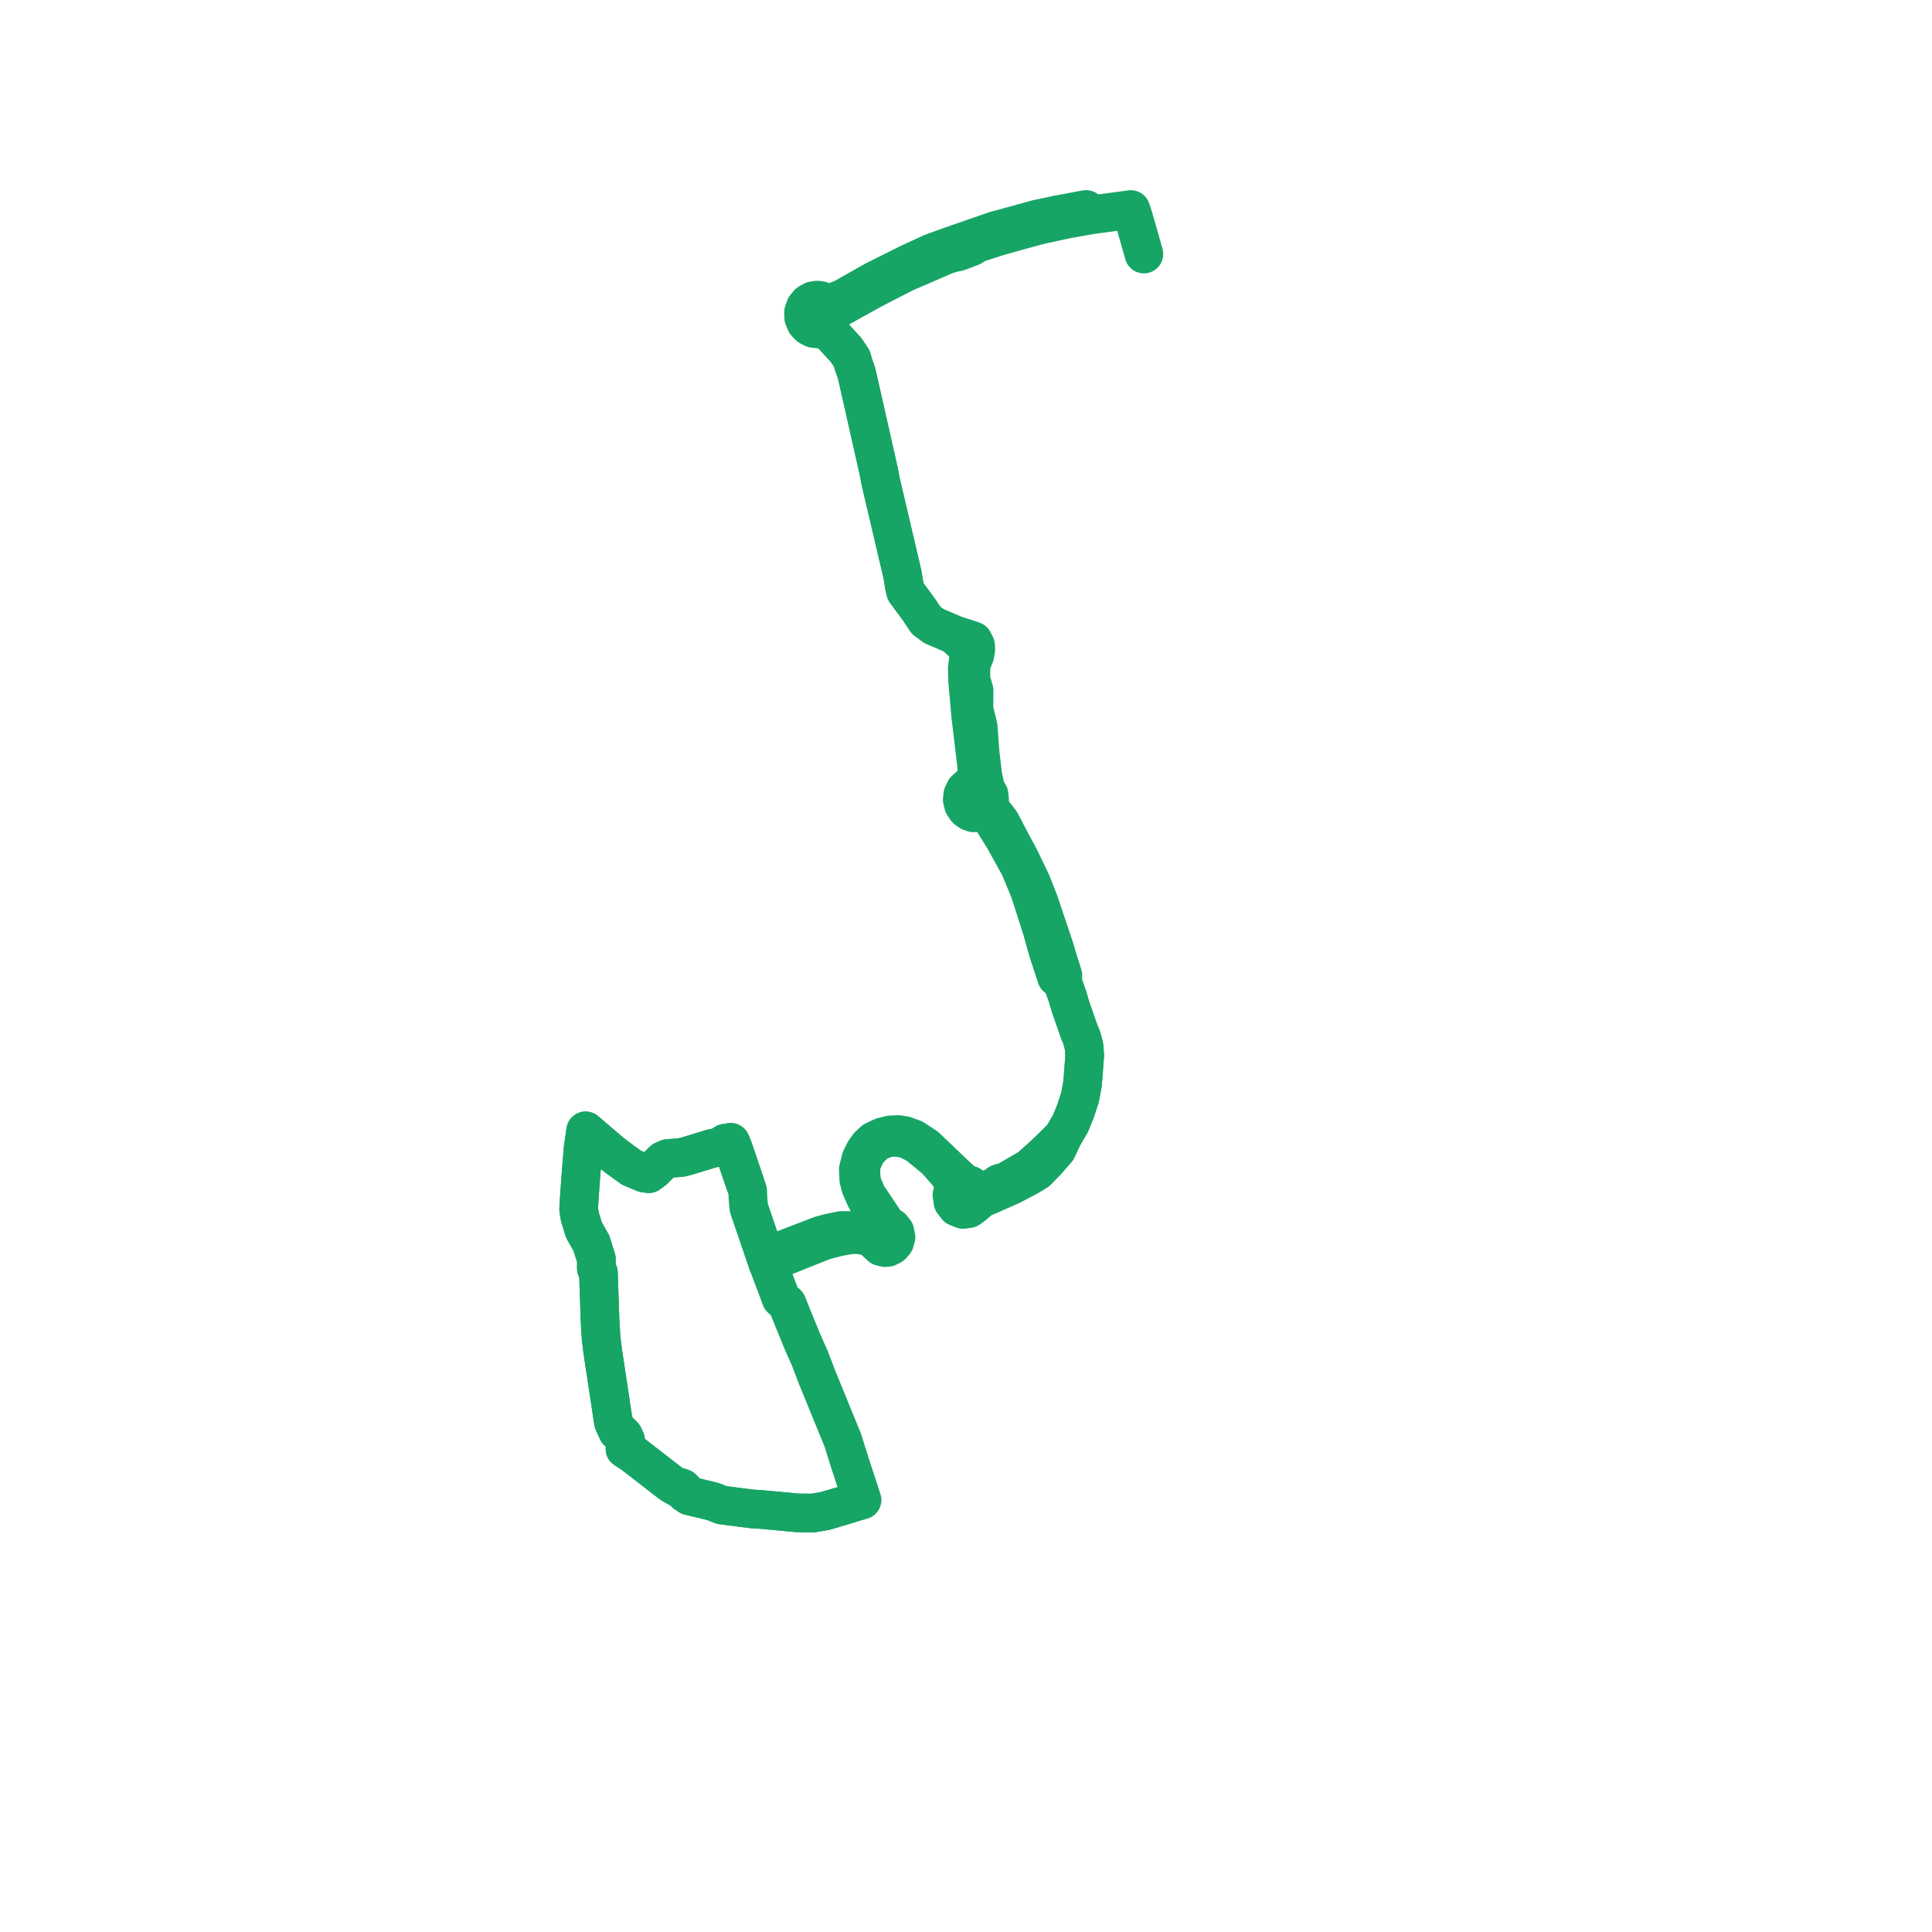     
<svg width="184.464" height="184.464" version="1.1"
     xmlns="http://www.w3.org/2000/svg">

  <title>Plan de ligne</title>
  <desc>Du 2024-01-29 au 9999-01-01</desc>

<path d='M 103.703 20 L 103.391 20.054 L 101.046 20.491 L 99.095 20.9 L 95.017 22.016 L 91.13 23.363 L 89.477 23.955 L 88.924 24.162 L 86.805 25.138 L 84.903 26.087 L 83.493 26.79 L 81.865 27.712 L 80.461 28.507 L 79.643 28.819 L 78.882 28.977 L 78.623 28.798 L 78.331 28.687 L 78.021 28.65 L 77.602 28.723 L 77.21 28.945 L 76.91 29.291 L 76.725 29.788 L 76.735 30.322 L 76.937 30.813 L 77.252 31.148 L 77.656 31.355 L 78.103 31.408 L 78.54 31.301 L 79.027 31.658 L 79.499 32.005 L 80.061 32.631 L 80.778 33.41 L 81.335 34.236 L 81.517 34.885 L 81.75 35.521 L 81.956 36.389 L 82.019 36.668 L 82.451 38.58 L 83.899 44.995 L 84.061 45.866 L 84.674 48.483 L 85.973 54.029 L 86.13 54.698 L 86.201 55.047 L 86.345 55.954 L 86.474 56.481 L 87.759 58.227 L 88.426 59.227 L 89.178 59.782 L 90.03 60.146 L 91.132 60.616 L 92.218 61.673 L 92.588 62.15 L 92.555 62.337 L 92.355 63.734 L 92.367 64.222 L 92.387 65.039 L 92.692 68.456 L 92.748 68.903 L 93.111 71.957 L 93.269 73.227 L 93.272 74.102 L 92.955 74.916 L 92.502 75.094 L 92.141 75.433 L 91.923 75.884 L 91.875 76.364 L 91.99 76.83 L 92.252 77.226 L 92.354 77.322 L 92.632 77.504 L 92.945 77.607 L 93.564 77.569 L 94.494 77.966 L 94.767 78.313 L 95.893 80.125 L 96.078 80.46 L 96.35 80.953 L 97.36 82.78 L 98.302 85.066 L 98.604 85.988 L 99.513 88.844 L 99.929 90.346 L 100.042 90.755 L 100.878 93.299 L 101.446 93.77 L 101.969 95.281 L 102.187 96.052 L 102.937 98.198 L 103.087 98.628 L 103.273 99.037 L 103.502 99.912 L 103.569 100.749 L 103.506 101.566 L 103.366 103.431 L 103.285 103.871 L 103.145 104.642 L 103.093 104.86 L 102.667 106.145 L 102.215 107.253 L 101.965 107.685 L 101.507 108.476 L 100.595 109.394 L 99.503 110.437 L 98.305 111.506 L 96.108 112.78 L 95.39 112.995 L 94.999 113.289 L 94.433 113.545 L 93.605 113.664 L 93.006 113.491 L 92.631 113.157 L 92.157 113.011 L 91.458 112.416 L 88.408 109.506 L 87.247 108.741 L 86.374 108.42 L 85.764 108.324 L 85.036 108.353 L 84.235 108.548 L 83.634 108.833 L 83.446 108.922 L 82.966 109.359 L 82.92 109.421 L 82.574 109.887 L 82.203 110.632 L 81.948 111.655 L 81.994 112.625 L 82.195 113.37 L 82.64 114.377 L 83.415 115.756 L 83.645 116.157 L 83.901 116.644 L 83.89 117.255 L 83.61 117.646 L 83.312 117.731 L 82.889 117.733 L 81.566 117.475 L 80.319 117.487 L 79.164 117.724 L 78.418 117.92 L 73.725 119.717 L 73.084 119.96 L 73.199 120.288 L 73.315 120.621 L 73.523 121.175 L 74.576 123.975 L 75.144 124.481 L 75.327 124.933 L 75.793 126.085 L 76.646 128.172 L 76.974 128.906 L 77.11 129.21 L 77.324 129.689 L 77.988 131.439 L 80.453 137.466 L 81.141 139.654 L 81.902 141.975 L 82.311 143.221 L 79.692 143.995 L 78.782 144.264 L 78.08 144.384 L 77.614 144.464 L 77.474 144.463 L 76.177 144.448 L 72.491 144.106 L 71.78 144.068 L 69.311 143.749 L 68.908 143.697 L 68.068 143.361 L 65.814 142.818 L 65.422 142.551 L 65.31 142.256 L 65.138 142.092 L 64.91 142.007 L 64.699 142.017 L 64.08 141.663 L 62.044 140.084 L 60.468 138.862 L 59.67 138.334 L 59.77 137.839 L 59.729 137.507 L 59.531 137.084 L 59.294 136.836 L 58.973 136.657 L 58.568 135.776 L 58.266 133.774 L 57.66 129.769 L 57.554 129.064 L 57.393 127.769 L 57.296 126.205 L 57.2 123.391 L 57.148 121.89 L 57.136 121.513 L 56.941 121.105 L 56.939 120.205 L 56.463 118.69 L 55.745 117.425 L 55.37 116.19 L 55.247 115.46 L 55.32 114.233 L 55.446 112.471 L 55.533 111.386 L 55.667 109.731 L 55.915 107.972 L 58.342 110.045 L 58.78 110.383 L 59.051 110.593 L 60.293 111.49 L 61.486 111.992 L 61.94 112.063 L 62.424 111.706 L 62.99 111.141 L 63.326 110.808 L 63.766 110.61 L 65.005 110.523 L 65.697 110.348 L 66.464 110.113 L 67.158 109.9 L 67.984 109.646 L 68.639 109.542 L 69.24 109.152 L 69.509 109.166 L 69.761 109.067 L 70.008 109.651 L 71.094 112.846' fill='transparent' stroke='#16a565' stroke-linecap='round' stroke-linejoin='round' stroke-width='3.689'/><path d='M 81.018 143.603 L 78.782 144.264 L 78.08 144.384 L 77.614 144.464 L 77.474 144.463 L 76.177 144.448 L 72.491 144.106 L 71.78 144.068 L 69.311 143.749 L 68.908 143.697 L 68.068 143.361 L 65.814 142.818 L 65.422 142.551 L 65.31 142.256 L 65.138 142.092 L 64.91 142.007 L 64.699 142.017 L 64.08 141.663 L 62.806 140.675 L 60.468 138.862 L 59.67 138.334 L 59.77 137.839 L 59.729 137.507 L 59.531 137.084 L 59.294 136.836 L 58.973 136.657 L 58.568 135.776 L 58.266 133.774 L 57.66 129.769 L 57.554 129.064 L 57.393 127.769 L 57.296 126.205 L 57.2 123.391 L 57.148 121.89 L 57.136 121.513 L 56.941 121.105 L 56.939 120.205 L 56.463 118.69 L 55.745 117.425 L 55.37 116.19 L 55.247 115.46 L 55.32 114.233 L 55.446 112.471 L 55.533 111.386 L 55.667 109.731 L 55.915 107.972 L 58.342 110.045 L 58.78 110.383 L 59.051 110.593 L 60.293 111.49 L 61.019 111.796 L 61.486 111.992 L 61.94 112.063 L 62.424 111.706 L 62.99 111.141 L 63.326 110.808 L 63.766 110.61 L 65.005 110.523 L 65.697 110.348 L 66.464 110.113 L 67.984 109.646 L 68.639 109.542 L 69.24 109.152 L 69.509 109.166 L 69.761 109.067 L 70.008 109.651 L 70.874 112.198 L 71.187 113.12 L 71.385 113.702 L 71.412 114.316 L 71.443 114.764 L 71.502 115.337 L 72.903 119.446 L 73.084 119.96 L 73.19 120.262 L 73.315 120.621 L 73.964 120.34 L 76.257 119.422 L 78.683 118.452 L 79.369 118.275 L 80.086 118.09 L 81.3 117.882 L 81.729 117.887 L 82.118 117.893 L 82.863 118.061 L 83.548 118.28 L 83.677 118.618 L 84.117 119.026 L 84.515 119.122 L 84.768 119.094 L 85.135 118.909 L 85.419 118.586 L 85.548 118.136 L 85.439 117.583 L 85.139 117.214 L 84.728 117.027 L 84.389 116.519 L 82.792 114.131 L 82.329 113.055 L 82.203 112.321 L 82.205 111.309 L 82.397 110.775 L 82.698 110.095 L 83.086 109.644 L 83.143 109.577 L 83.6 109.131 L 83.776 109.044 L 84.326 108.772 L 85.08 108.574 L 85.757 108.614 L 86.355 108.698 L 86.977 108.953 L 87.64 109.317 L 89.373 110.743 L 90.598 112.159 L 90.913 112.718 L 91.129 113.487 L 90.89 114.089 L 90.977 114.733 L 91.365 115.244 L 91.947 115.477 L 92.494 115.4 L 92.949 115.071 L 93.699 114.432 L 94.588 114.056 L 96.59 113.169 L 98.246 112.295 L 98.996 111.835 L 99.872 110.951 L 100.914 109.753 L 101.507 108.476 L 102.215 107.253 L 102.667 106.145 L 103.093 104.86 L 103.145 104.642 L 103.285 103.871 L 103.366 103.431 L 103.506 101.566 L 103.569 100.749 L 103.502 99.912 L 103.273 99.037 L 103.087 98.628 L 102.187 96.052 L 101.969 95.281 L 101.446 93.77 L 101.486 93.133 L 101.388 92.819 L 100.921 91.327 L 100.731 90.661 L 100.07 88.696 L 99.568 87.208 L 99.226 86.177 L 98.488 84.292 L 97.747 82.743 L 97.328 81.875 L 96.466 80.285 L 95.564 78.548 L 95.385 78.293 L 94.861 77.633 L 94.625 77.255 L 94.366 76.842 L 94.486 76.359 L 94.432 75.863 L 94.101 75.291 L 93.835 74.025 L 93.569 71.785 L 93.438 69.949 L 93.397 69.369 L 93.282 68.904 L 92.997 67.75 L 93.006 65.926 L 92.694 64.84 L 92.715 63.454 L 93.079 62.538 L 93.165 62.025 L 93.151 61.63 L 92.929 61.197 L 92.577 61.07 L 92.271 60.974 L 91.132 60.616 L 89.178 59.782 L 88.426 59.227 L 87.759 58.227 L 86.474 56.481 L 86.345 55.954 L 86.201 55.047 L 86.13 54.698 L 85.045 50.066 L 84.061 45.866 L 83.899 44.995 L 82.019 36.668 L 81.956 36.389 L 81.75 35.521 L 81.517 34.885 L 81.335 34.236 L 80.778 33.41 L 80.061 32.631 L 79.499 32.005 L 79.018 30.943 L 79.258 30.533 L 79.348 30.06 L 80.013 29.46 L 81.538 28.604 L 82.799 27.911 L 83.463 27.547 L 83.699 27.425 L 86.417 26.026 L 89.702 24.612 L 90.206 24.379 L 90.9 24.167 L 91.573 24.017 L 92.776 23.552 L 93.303 23.223 L 95.248 22.598 L 96.557 22.231 L 97.331 22.012 L 99.245 21.492 L 101.121 21.086 L 101.728 20.95 L 104.187 20.514 L 105.415 20.349 L 106.246 20.238 L 107.388 20.085 L 107.974 20.005 L 108.203 20.694 L 108.827 22.869 L 109.218 24.257' fill='transparent' stroke='#16a565' stroke-linecap='round' stroke-linejoin='round' stroke-width='3.689'/>
</svg>
